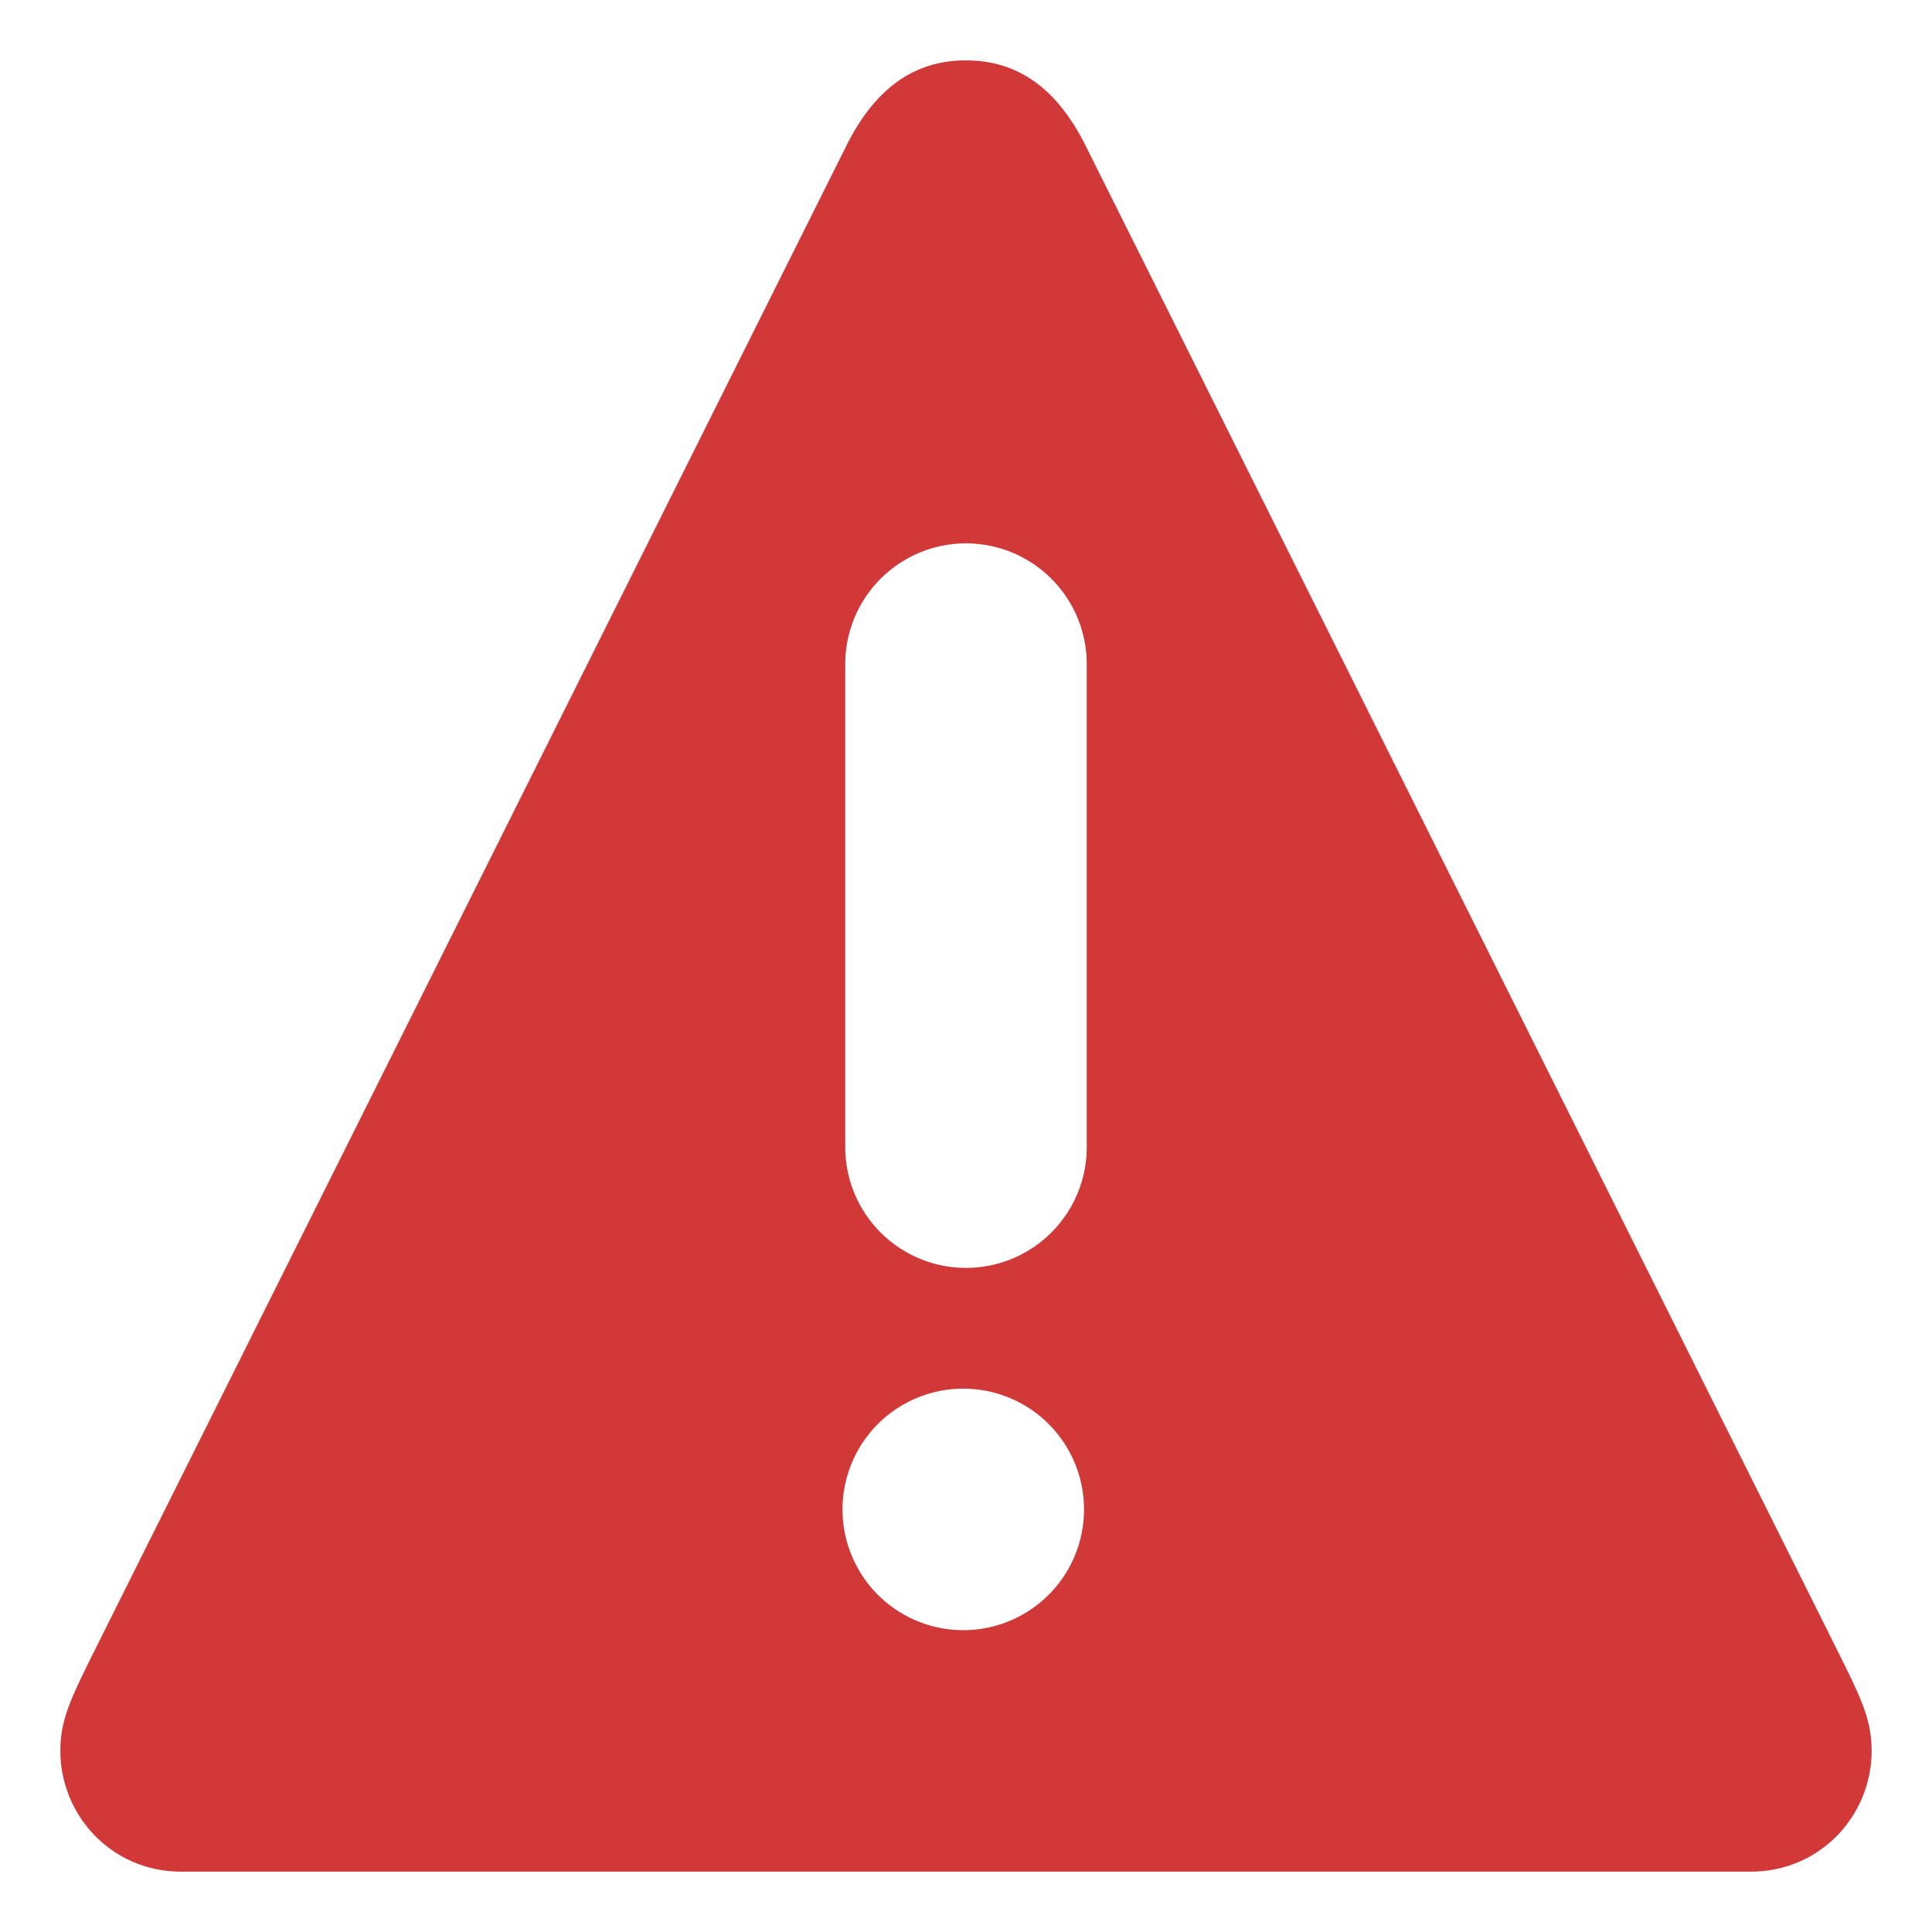 <svg viewBox="0 0 32 32" xml:space="preserve" xmlns="http://www.w3.org/2000/svg" enable-background="new 0 0 32 32"><path d="M30.265 27 18 2.451C17.502 1.431 16.827 1 16 1s-1.502.431-2 1.451L1.735 27C1.224 28.035 1 28.412 1 29c0 1.063.844 2 2 2h26c1.156 0 2-.938 2-2 0-.588-.224-.965-.735-2zM16 27a2 2 0 1 1-.001-3.999A2 2 0 0 1 16 27zm2-8a2 2 0 1 1-4 0v-8a2 2 0 1 1 4 0v8z" fill="#d13939" class="fill-000000"></path></svg>